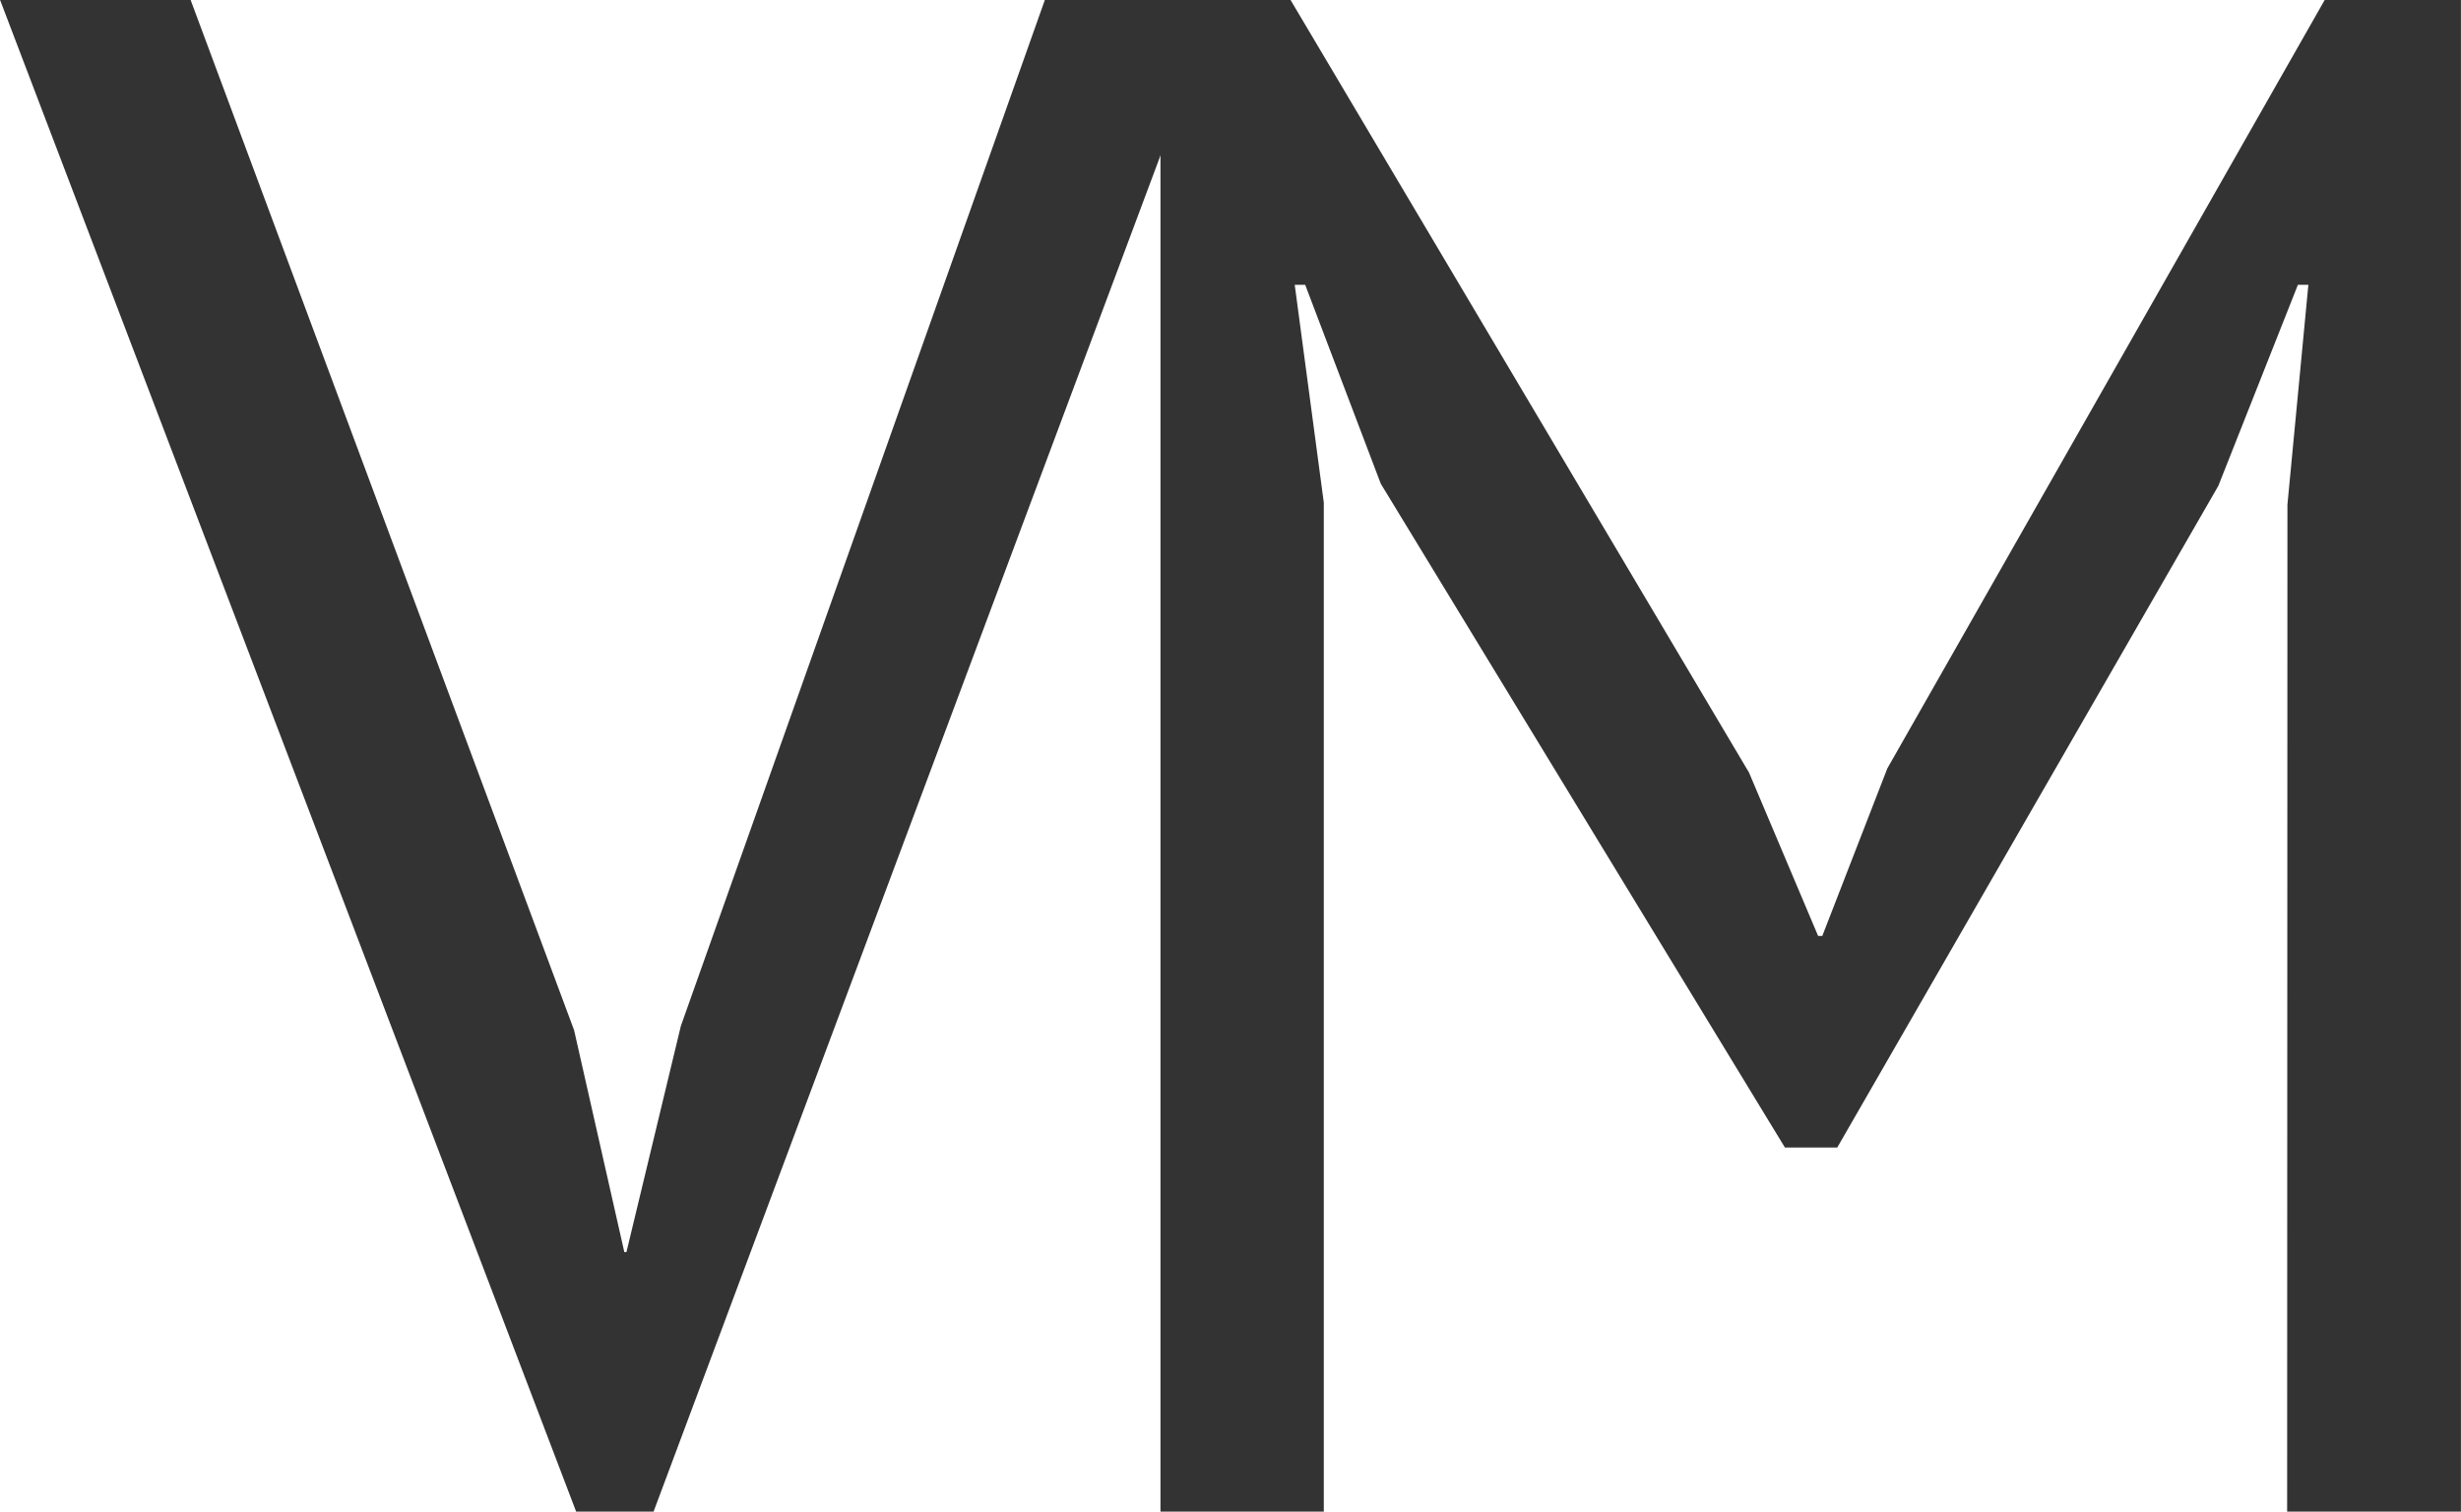 <svg xmlns="http://www.w3.org/2000/svg" width="42.323" height="26" viewBox="0 0 42.323 26">
  <g id="Group_345" data-name="Group 345" data-sanitized-data-name="Group 345" transform="translate(3693.105 9304)">
    <g id="Group_343" data-name="Group 343" data-sanitized-data-name="Group 343" transform="translate(3 69)">
      <path id="Path_1427" data-name="Path 1427" data-sanitized-data-name="Path 1427" d="M77.76,11.4H74.483l9.908,26h1.332l9.718-26H92.453L86.192,29.049l-.936,3.889h-.036l-.864-3.817Z" transform="translate(-3770.588 -9384.404)" fill="#333"></path>
    </g>
    <g id="Group_344" data-name="Group 344" data-sanitized-data-name="Group 344" transform="translate(-7.36 110)">
      <path id="Path_1427-2" data-name="Path 1427" data-sanitized-data-name="Path 1427" d="M149.176,37.4h2.989v-26h-2.341L142.3,24.62,141.182,27.5h-.072l-1.188-2.809L132.035,11.4H129.8v26h2.809V20.047l-.5-3.745h.18l1.3,3.421,6.95,11.416h.9l6.554-11.38,1.368-3.457h.18l-.36,3.781Z" transform="translate(-3795.588 -9425.404)" fill="#333"></path>
    </g>
  </g>
</svg>
